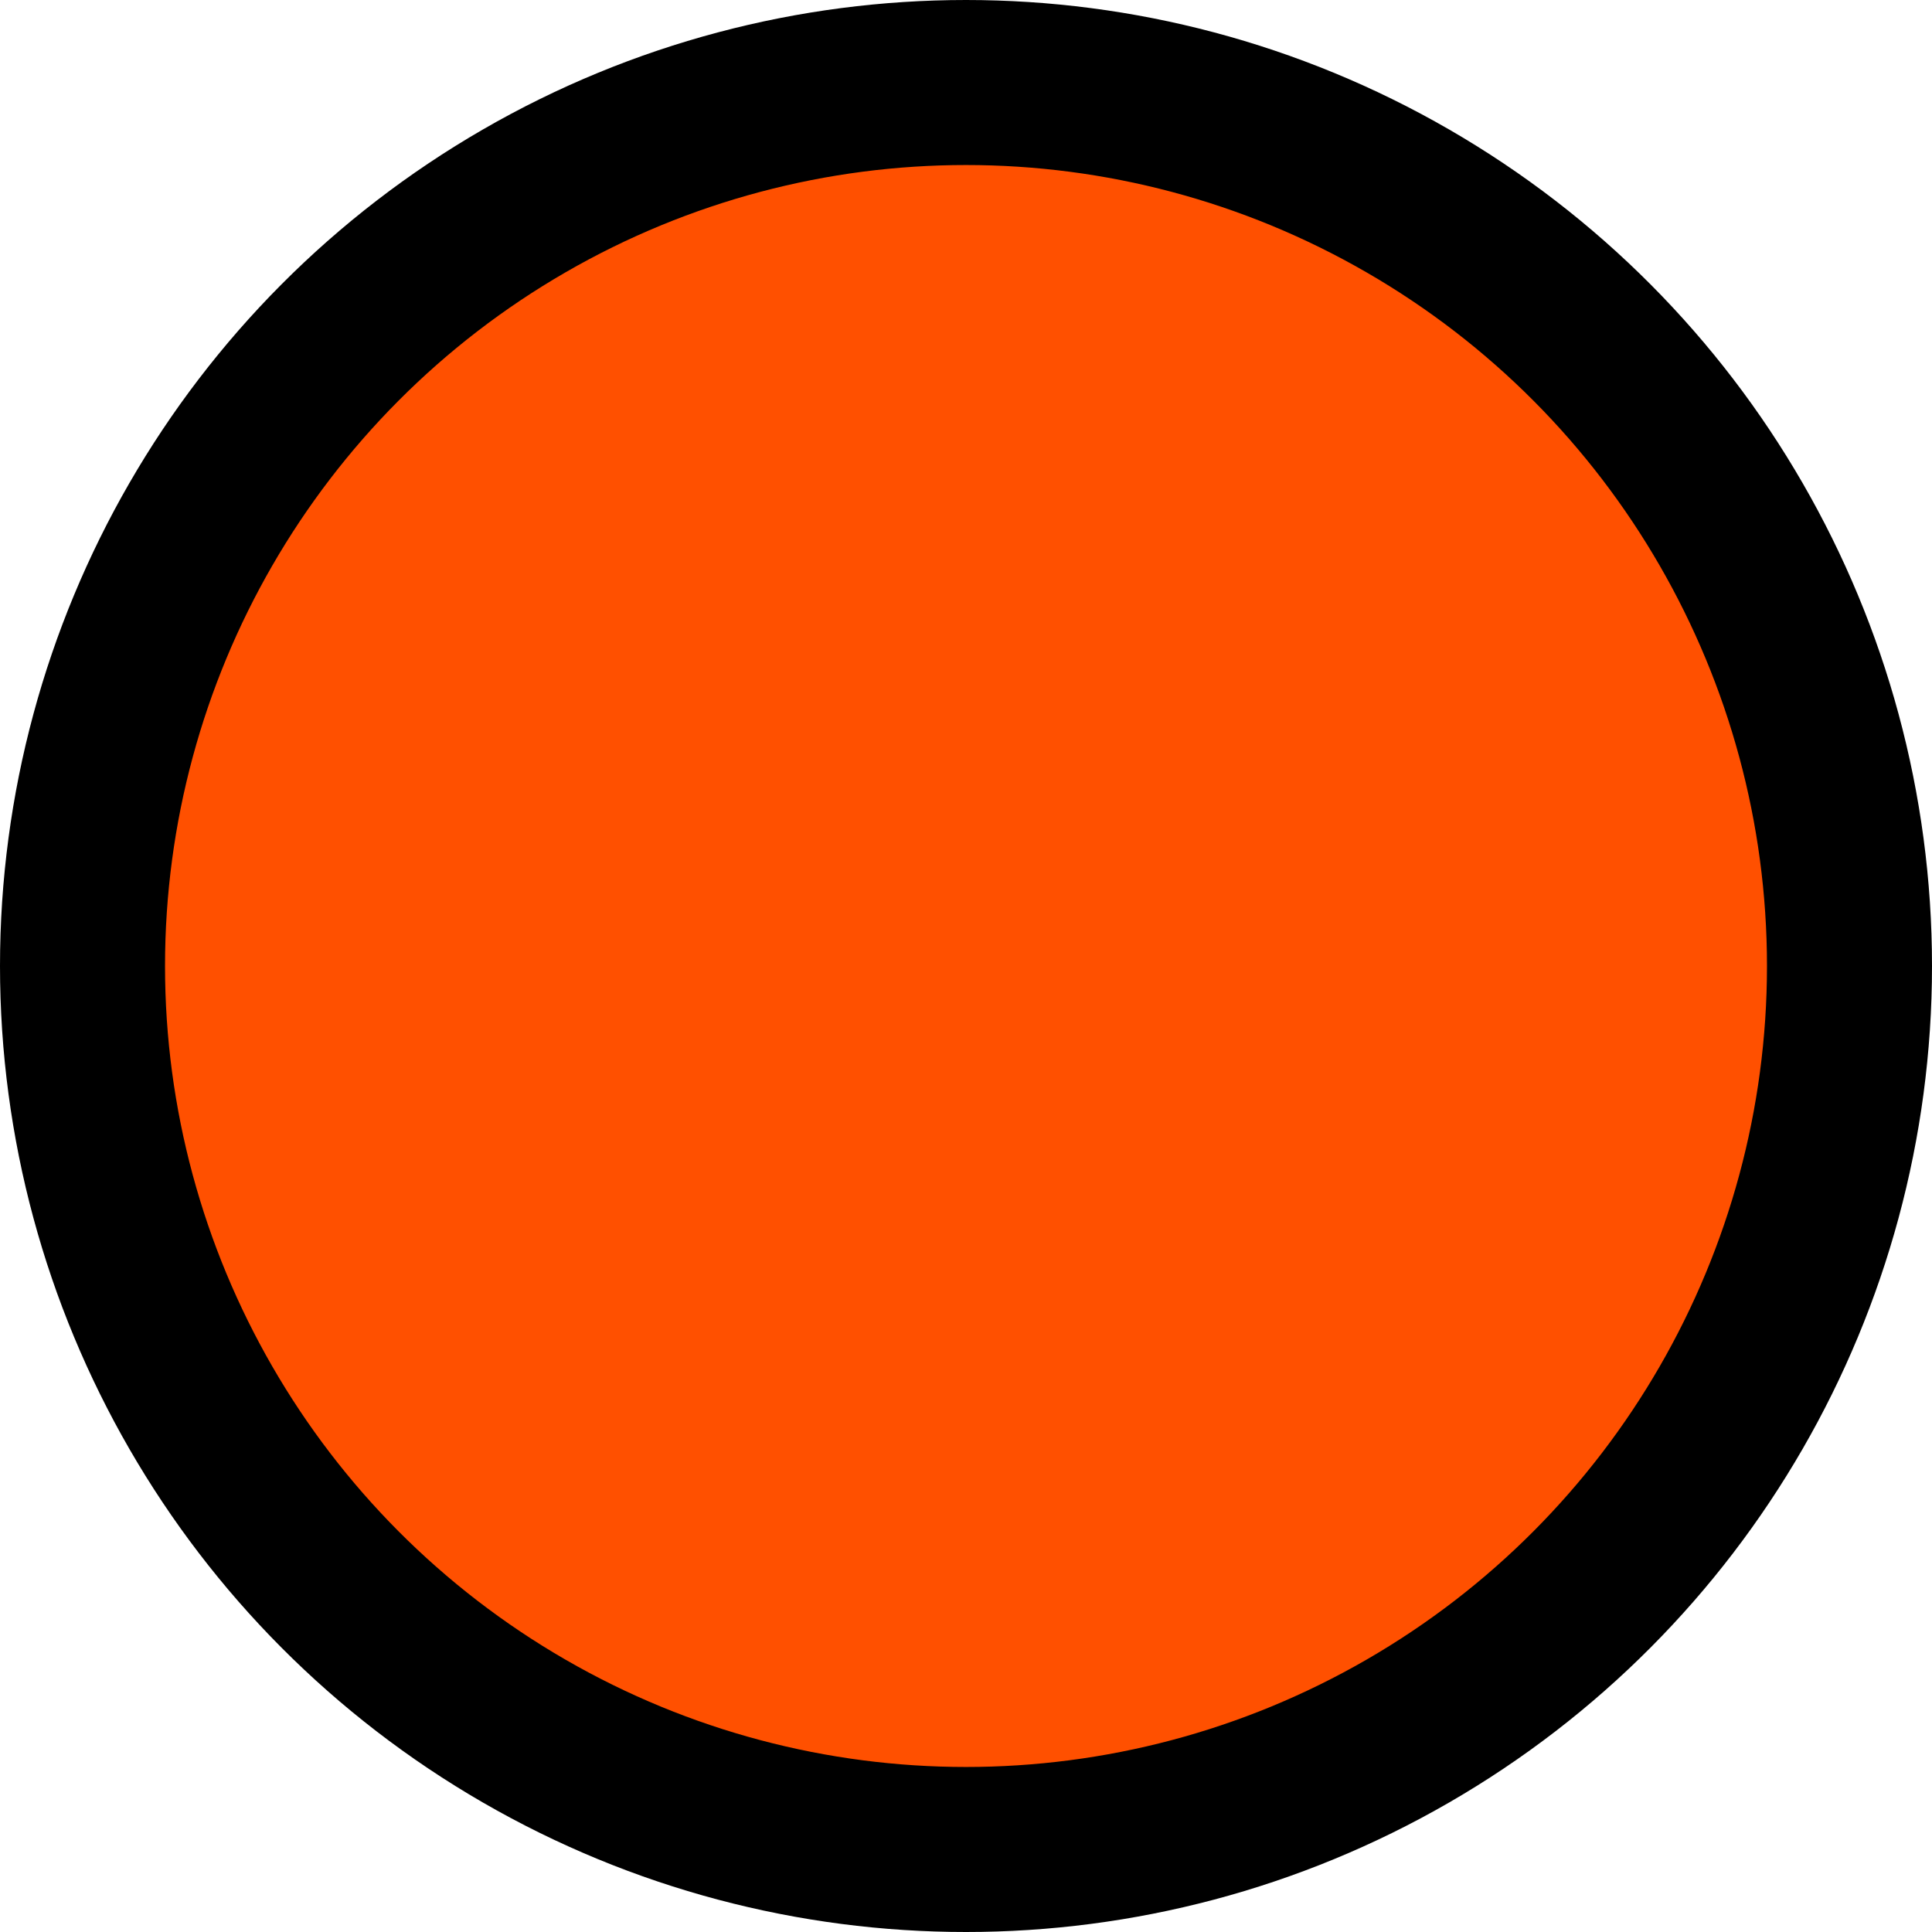 <?xml version="1.0" encoding="UTF-8" standalone="no"?>
<!-- Created with Inkscape (http://www.inkscape.org/) -->

<svg
   version="1.1"
   id="svg1"
   width="2.88"
   height="2.88"
   viewBox="0 0 2.88 2.88"
   sodipodi:docname="advanced.svg"
   inkscape:version="1.4 (e7c3feb100, 2024-10-09)"
   xml:space="preserve"
   xmlns:inkscape="http://www.inkscape.org/namespaces/inkscape"
   xmlns:sodipodi="http://sodipodi.sourceforge.net/DTD/sodipodi-0.dtd"
   xmlns="http://www.w3.org/2000/svg"
   xmlns:svg="http://www.w3.org/2000/svg"><defs
     id="defs1" /><sodipodi:namedview
     id="namedview1"
     pagecolor="#ffffff"
     bordercolor="#000000"
     borderopacity="0.25"
     inkscape:showpageshadow="2"
     inkscape:pageopacity="0.0"
     inkscape:pagecheckerboard="0"
     inkscape:deskcolor="#d1d1d1"
     inkscape:document-units="px"
     inkscape:zoom="64"
     inkscape:cx="2.4296875"
     inkscape:cy="3.71875"
     inkscape:window-width="1920"
     inkscape:window-height="908"
     inkscape:window-x="0"
     inkscape:window-y="33"
     inkscape:window-maximized="1"
     inkscape:current-layer="g1" /><g
     inkscape:groupmode="layer"
     inkscape:label="Image"
     id="g1"><ellipse
       style="fill:#ff5000;fill-opacity:1;stroke:#000000;stroke-width:0.246;stroke-dasharray:none;stroke-opacity:1"
       id="path1"
       cx="1.44"
       cy="1.44"
       rx="1.317"
       ry="1.317" /></g></svg>
